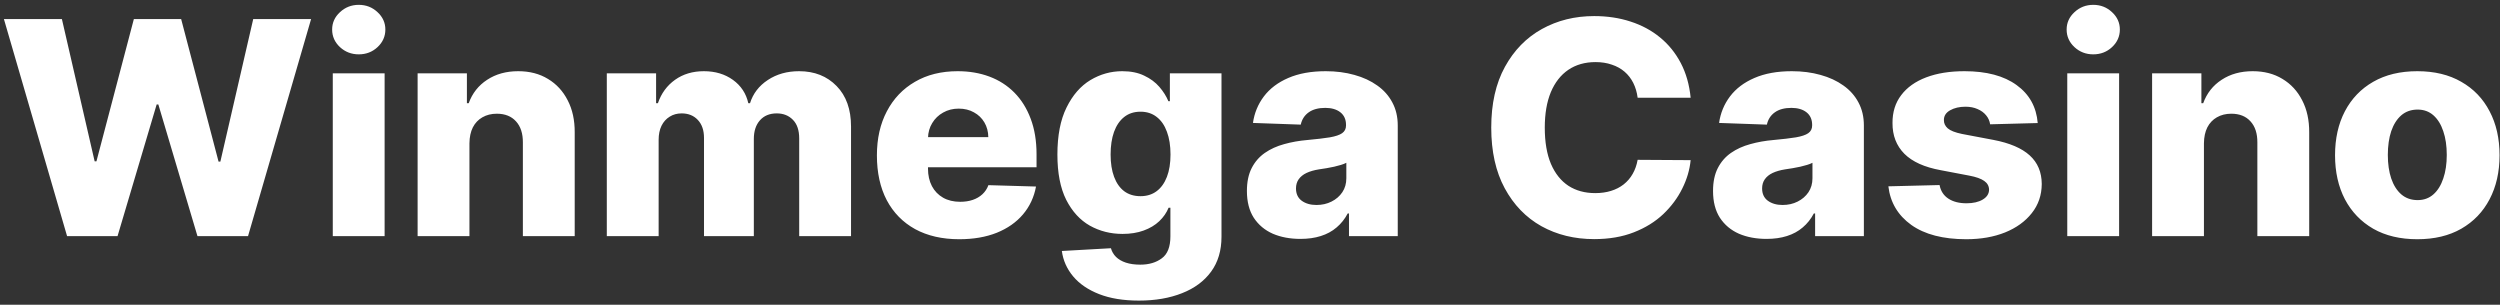 <?xml version="1.0" encoding="UTF-8"?> <svg xmlns="http://www.w3.org/2000/svg" width="402" height="49" viewBox="0 0 402 49" fill="none"><rect x="0" y="0" width="402" height="49" fill="#333333" stroke="none"/><path d="M10.787 37.972L0.628 3.063H9.952L15.219 25.938H15.508L21.525 3.063H29.128L35.145 25.989H35.434L40.719 3.063H50.025L39.883 37.972H31.753L25.463 16.802H25.19L18.9 37.972H10.787ZM53.511 37.972V11.79H61.846V37.972H53.511ZM57.687 8.739C56.517 8.739 55.511 8.353 54.67 7.58C53.829 6.796 53.409 5.853 53.409 4.751C53.409 3.66 53.829 2.728 54.67 1.955C55.511 1.171 56.517 0.779 57.687 0.779C58.869 0.779 59.875 1.171 60.704 1.955C61.545 2.728 61.966 3.66 61.966 4.751C61.966 5.853 61.545 6.796 60.704 7.58C59.875 8.353 58.869 8.739 57.687 8.739ZM75.487 23.04V37.972H67.152V11.79H75.078V16.597H75.368C75.947 14.995 76.936 13.739 78.334 12.83C79.731 11.91 81.396 11.449 83.328 11.449C85.169 11.449 86.765 11.864 88.118 12.694C89.481 13.512 90.538 14.66 91.288 16.137C92.049 17.603 92.424 19.319 92.413 21.285V37.972H84.078V22.921C84.089 21.466 83.72 20.33 82.97 19.512C82.231 18.694 81.203 18.285 79.885 18.285C79.01 18.285 78.237 18.478 77.567 18.864C76.907 19.239 76.396 19.779 76.032 20.483C75.68 21.188 75.498 22.04 75.487 23.04ZM97.574 37.972V11.79H105.5V16.597H105.79C106.335 15.006 107.256 13.751 108.551 12.83C109.846 11.91 111.392 11.449 113.187 11.449C115.006 11.449 116.562 11.915 117.858 12.847C119.153 13.779 119.977 15.029 120.329 16.597H120.602C121.091 15.04 122.045 13.796 123.466 12.864C124.886 11.921 126.562 11.449 128.494 11.449C130.971 11.449 132.983 12.245 134.528 13.836C136.074 15.415 136.846 17.586 136.846 20.347V37.972H128.511V22.256C128.511 20.949 128.176 19.955 127.506 19.273C126.835 18.58 125.966 18.233 124.898 18.233C123.75 18.233 122.846 18.608 122.187 19.358C121.54 20.097 121.216 21.091 121.216 22.341V37.972H113.204V22.171C113.204 20.955 112.875 19.995 112.216 19.29C111.557 18.586 110.687 18.233 109.608 18.233C108.881 18.233 108.238 18.41 107.682 18.762C107.125 19.103 106.687 19.591 106.369 20.228C106.062 20.864 105.909 21.614 105.909 22.478V37.972H97.574ZM154.25 38.467C151.511 38.467 149.148 37.927 147.159 36.847C145.182 35.756 143.659 34.205 142.591 32.194C141.534 30.171 141.006 27.768 141.006 24.983C141.006 22.279 141.54 19.915 142.608 17.893C143.676 15.858 145.182 14.279 147.125 13.154C149.068 12.018 151.358 11.449 153.994 11.449C155.858 11.449 157.562 11.739 159.108 12.319C160.653 12.898 161.988 13.756 163.113 14.893C164.238 16.029 165.113 17.432 165.738 19.103C166.363 20.762 166.676 22.665 166.676 24.813V26.893H143.92V22.052H158.92C158.909 21.165 158.699 20.376 158.29 19.682C157.881 18.989 157.318 18.449 156.602 18.063C155.898 17.665 155.085 17.466 154.165 17.466C153.233 17.466 152.398 17.677 151.659 18.097C150.92 18.506 150.335 19.069 149.903 19.785C149.471 20.489 149.244 21.29 149.221 22.188V27.114C149.221 28.182 149.432 29.12 149.852 29.927C150.273 30.722 150.869 31.341 151.642 31.785C152.415 32.228 153.335 32.449 154.403 32.449C155.142 32.449 155.812 32.347 156.415 32.143C157.017 31.938 157.534 31.637 157.966 31.239C158.398 30.841 158.721 30.353 158.937 29.773L166.591 29.995C166.273 31.711 165.574 33.205 164.494 34.478C163.426 35.739 162.023 36.722 160.284 37.427C158.545 38.12 156.534 38.467 154.25 38.467ZM183.138 48.336C180.649 48.336 178.518 47.989 176.746 47.296C174.973 46.603 173.581 45.654 172.569 44.449C171.558 43.245 170.95 41.881 170.746 40.358L178.638 39.915C178.785 40.449 179.058 40.915 179.456 41.313C179.865 41.711 180.393 42.018 181.041 42.233C181.7 42.449 182.473 42.557 183.359 42.557C184.757 42.557 185.91 42.217 186.819 41.535C187.74 40.864 188.2 39.688 188.2 38.006V33.404H187.91C187.581 34.211 187.081 34.932 186.41 35.569C185.74 36.205 184.905 36.705 183.905 37.069C182.916 37.432 181.78 37.614 180.496 37.614C178.586 37.614 176.836 37.171 175.246 36.285C173.666 35.387 172.399 34.001 171.444 32.126C170.501 30.239 170.03 27.813 170.03 24.847C170.03 21.79 170.518 19.273 171.496 17.296C172.473 15.307 173.751 13.836 175.331 12.881C176.922 11.927 178.632 11.449 180.461 11.449C181.836 11.449 183.013 11.688 183.99 12.165C184.979 12.631 185.791 13.233 186.427 13.972C187.064 14.711 187.547 15.478 187.876 16.273H188.115V11.79H196.416V38.074C196.416 40.29 195.859 42.16 194.746 43.682C193.632 45.205 192.075 46.358 190.075 47.143C188.075 47.938 185.763 48.336 183.138 48.336ZM183.393 31.546C184.405 31.546 185.268 31.279 185.984 30.745C186.7 30.211 187.251 29.444 187.638 28.444C188.024 27.444 188.217 26.245 188.217 24.847C188.217 23.427 188.024 22.205 187.638 21.182C187.263 20.148 186.711 19.353 185.984 18.796C185.268 18.239 184.405 17.961 183.393 17.961C182.359 17.961 181.484 18.245 180.768 18.813C180.052 19.381 179.507 20.182 179.132 21.216C178.768 22.239 178.586 23.449 178.586 24.847C178.586 26.245 178.774 27.444 179.149 28.444C179.524 29.444 180.064 30.211 180.768 30.745C181.484 31.279 182.359 31.546 183.393 31.546ZM209.111 38.415C207.44 38.415 205.957 38.137 204.662 37.58C203.378 37.012 202.361 36.16 201.611 35.023C200.872 33.876 200.503 32.438 200.503 30.711C200.503 29.256 200.758 28.029 201.27 27.029C201.781 26.029 202.486 25.216 203.383 24.591C204.281 23.966 205.315 23.495 206.486 23.177C207.656 22.847 208.906 22.626 210.236 22.512C211.724 22.376 212.923 22.233 213.832 22.086C214.741 21.927 215.4 21.705 215.809 21.421C216.23 21.126 216.44 20.711 216.44 20.177V20.091C216.44 19.216 216.139 18.54 215.537 18.063C214.934 17.586 214.122 17.347 213.099 17.347C211.997 17.347 211.111 17.586 210.44 18.063C209.77 18.54 209.344 19.199 209.162 20.04L201.474 19.768C201.702 18.177 202.287 16.756 203.23 15.506C204.184 14.245 205.491 13.256 207.15 12.54C208.821 11.813 210.827 11.449 213.167 11.449C214.838 11.449 216.378 11.648 217.787 12.046C219.196 12.432 220.423 13.001 221.469 13.751C222.514 14.489 223.321 15.398 223.889 16.478C224.469 17.557 224.758 18.79 224.758 20.177V37.972H216.917V34.324H216.713C216.247 35.211 215.65 35.961 214.923 36.574C214.207 37.188 213.361 37.648 212.383 37.955C211.417 38.262 210.327 38.415 209.111 38.415ZM211.684 32.961C212.582 32.961 213.389 32.779 214.105 32.415C214.832 32.052 215.412 31.552 215.844 30.915C216.275 30.268 216.491 29.518 216.491 28.665V26.177C216.253 26.302 215.963 26.415 215.622 26.518C215.292 26.62 214.929 26.716 214.531 26.807C214.133 26.898 213.724 26.978 213.304 27.046C212.883 27.114 212.48 27.177 212.094 27.233C211.309 27.358 210.639 27.552 210.082 27.813C209.537 28.074 209.116 28.415 208.821 28.836C208.537 29.245 208.395 29.733 208.395 30.302C208.395 31.165 208.702 31.824 209.315 32.279C209.94 32.733 210.73 32.961 211.684 32.961ZM271.855 15.711H263.332C263.219 14.836 262.986 14.046 262.633 13.341C262.281 12.637 261.815 12.035 261.236 11.535C260.656 11.035 259.969 10.654 259.173 10.393C258.389 10.12 257.52 9.984 256.565 9.984C254.872 9.984 253.412 10.398 252.184 11.228C250.969 12.057 250.031 13.256 249.372 14.824C248.724 16.393 248.4 18.29 248.4 20.518C248.4 22.836 248.73 24.779 249.389 26.347C250.059 27.904 250.997 29.08 252.202 29.876C253.417 30.66 254.855 31.052 256.514 31.052C257.446 31.052 258.292 30.932 259.054 30.694C259.827 30.455 260.503 30.108 261.082 29.654C261.673 29.188 262.156 28.626 262.531 27.966C262.917 27.296 263.184 26.54 263.332 25.699L271.855 25.751C271.707 27.296 271.258 28.819 270.508 30.319C269.77 31.819 268.753 33.188 267.457 34.427C266.162 35.654 264.582 36.631 262.719 37.358C260.866 38.086 258.741 38.449 256.344 38.449C253.184 38.449 250.355 37.756 247.855 36.37C245.366 34.972 243.4 32.938 241.957 30.268C240.514 27.597 239.792 24.347 239.792 20.518C239.792 16.677 240.525 13.421 241.991 10.751C243.457 8.08 245.44 6.052 247.94 4.665C250.44 3.279 253.241 2.586 256.344 2.586C258.457 2.586 260.412 2.881 262.207 3.472C264.003 4.052 265.582 4.904 266.946 6.029C268.309 7.143 269.417 8.512 270.27 10.137C271.122 11.762 271.65 13.62 271.855 15.711ZM284.064 38.415C282.393 38.415 280.91 38.137 279.615 37.58C278.331 37.012 277.314 36.16 276.564 35.023C275.825 33.876 275.456 32.438 275.456 30.711C275.456 29.256 275.711 28.029 276.223 27.029C276.734 26.029 277.439 25.216 278.336 24.591C279.234 23.966 280.268 23.495 281.439 23.177C282.609 22.847 283.859 22.626 285.189 22.512C286.677 22.376 287.876 22.233 288.785 22.086C289.694 21.927 290.354 21.705 290.763 21.421C291.183 21.126 291.393 20.711 291.393 20.177V20.091C291.393 19.216 291.092 18.54 290.49 18.063C289.888 17.586 289.075 17.347 288.052 17.347C286.95 17.347 286.064 17.586 285.393 18.063C284.723 18.54 284.297 19.199 284.115 20.04L276.427 19.768C276.655 18.177 277.24 16.756 278.183 15.506C279.138 14.245 280.444 13.256 282.104 12.54C283.774 11.813 285.78 11.449 288.121 11.449C289.791 11.449 291.331 11.648 292.74 12.046C294.149 12.432 295.376 13.001 296.422 13.751C297.467 14.489 298.274 15.398 298.842 16.478C299.422 17.557 299.711 18.79 299.711 20.177V37.972H291.871V34.324H291.666C291.2 35.211 290.604 35.961 289.876 36.574C289.16 37.188 288.314 37.648 287.336 37.955C286.371 38.262 285.28 38.415 284.064 38.415ZM286.638 32.961C287.535 32.961 288.342 32.779 289.058 32.415C289.785 32.052 290.365 31.552 290.797 30.915C291.229 30.268 291.444 29.518 291.444 28.665V26.177C291.206 26.302 290.916 26.415 290.575 26.518C290.246 26.62 289.882 26.716 289.484 26.807C289.086 26.898 288.677 26.978 288.257 27.046C287.836 27.114 287.433 27.177 287.047 27.233C286.263 27.358 285.592 27.552 285.035 27.813C284.49 28.074 284.069 28.415 283.774 28.836C283.49 29.245 283.348 29.733 283.348 30.302C283.348 31.165 283.655 31.824 284.268 32.279C284.893 32.733 285.683 32.961 286.638 32.961ZM327.666 19.785L320.013 19.989C319.933 19.444 319.717 18.961 319.365 18.54C319.013 18.108 318.552 17.773 317.984 17.535C317.427 17.285 316.78 17.16 316.041 17.16C315.075 17.16 314.251 17.353 313.569 17.739C312.899 18.126 312.569 18.648 312.581 19.307C312.569 19.819 312.774 20.262 313.194 20.637C313.626 21.012 314.393 21.313 315.496 21.54L320.541 22.495C323.155 22.995 325.098 23.824 326.371 24.983C327.655 26.143 328.302 27.677 328.314 29.586C328.302 31.381 327.768 32.944 326.711 34.273C325.666 35.603 324.234 36.637 322.416 37.376C320.598 38.103 318.518 38.467 316.177 38.467C312.439 38.467 309.49 37.699 307.331 36.165C305.183 34.62 303.956 32.552 303.649 29.961L311.882 29.756C312.064 30.711 312.535 31.438 313.297 31.938C314.058 32.438 315.03 32.688 316.211 32.688C317.28 32.688 318.149 32.489 318.819 32.092C319.49 31.694 319.831 31.165 319.842 30.506C319.831 29.915 319.569 29.444 319.058 29.091C318.547 28.728 317.746 28.444 316.655 28.239L312.086 27.37C309.461 26.893 307.507 26.012 306.223 24.728C304.939 23.432 304.302 21.785 304.314 19.785C304.302 18.035 304.768 16.54 305.711 15.302C306.655 14.052 307.996 13.097 309.734 12.438C311.473 11.779 313.524 11.449 315.888 11.449C319.433 11.449 322.229 12.194 324.274 13.682C326.319 15.16 327.45 17.194 327.666 19.785ZM332.417 37.972V11.79H340.753V37.972H332.417ZM336.594 8.739C335.423 8.739 334.417 8.353 333.577 7.58C332.736 6.796 332.315 5.853 332.315 4.751C332.315 3.66 332.736 2.728 333.577 1.955C334.417 1.171 335.423 0.779 336.594 0.779C337.775 0.779 338.781 1.171 339.611 1.955C340.452 2.728 340.872 3.66 340.872 4.751C340.872 5.853 340.452 6.796 339.611 7.58C338.781 8.353 337.775 8.739 336.594 8.739ZM354.393 23.04V37.972H346.058V11.79H353.984V16.597H354.274C354.854 14.995 355.842 13.739 357.24 12.83C358.638 11.91 360.302 11.449 362.234 11.449C364.075 11.449 365.672 11.864 367.024 12.694C368.388 13.512 369.444 14.66 370.194 16.137C370.956 17.603 371.331 19.319 371.319 21.285V37.972H362.984V22.921C362.996 21.466 362.626 20.33 361.876 19.512C361.138 18.694 360.109 18.285 358.791 18.285C357.916 18.285 357.143 18.478 356.473 18.864C355.814 19.239 355.302 19.779 354.939 20.483C354.586 21.188 354.405 22.04 354.393 23.04ZM388.702 38.467C385.952 38.467 383.588 37.904 381.611 36.779C379.645 35.643 378.128 34.063 377.059 32.04C376.003 30.006 375.474 27.648 375.474 24.966C375.474 22.273 376.003 19.915 377.059 17.893C378.128 15.858 379.645 14.279 381.611 13.154C383.588 12.018 385.952 11.449 388.702 11.449C391.452 11.449 393.809 12.018 395.775 13.154C397.753 14.279 399.27 15.858 400.327 17.893C401.395 19.915 401.929 22.273 401.929 24.966C401.929 27.648 401.395 30.006 400.327 32.04C399.27 34.063 397.753 35.643 395.775 36.779C393.809 37.904 391.452 38.467 388.702 38.467ZM388.753 32.177C389.753 32.177 390.599 31.87 391.292 31.256C391.986 30.643 392.514 29.79 392.878 28.699C393.253 27.608 393.44 26.347 393.44 24.915C393.44 23.461 393.253 22.188 392.878 21.097C392.514 20.006 391.986 19.154 391.292 18.54C390.599 17.927 389.753 17.62 388.753 17.62C387.719 17.62 386.844 17.927 386.128 18.54C385.423 19.154 384.883 20.006 384.508 21.097C384.145 22.188 383.963 23.461 383.963 24.915C383.963 26.347 384.145 27.608 384.508 28.699C384.883 29.79 385.423 30.643 386.128 31.256C386.844 31.87 387.719 32.177 388.753 32.177Z" fill="white"></path></svg> 